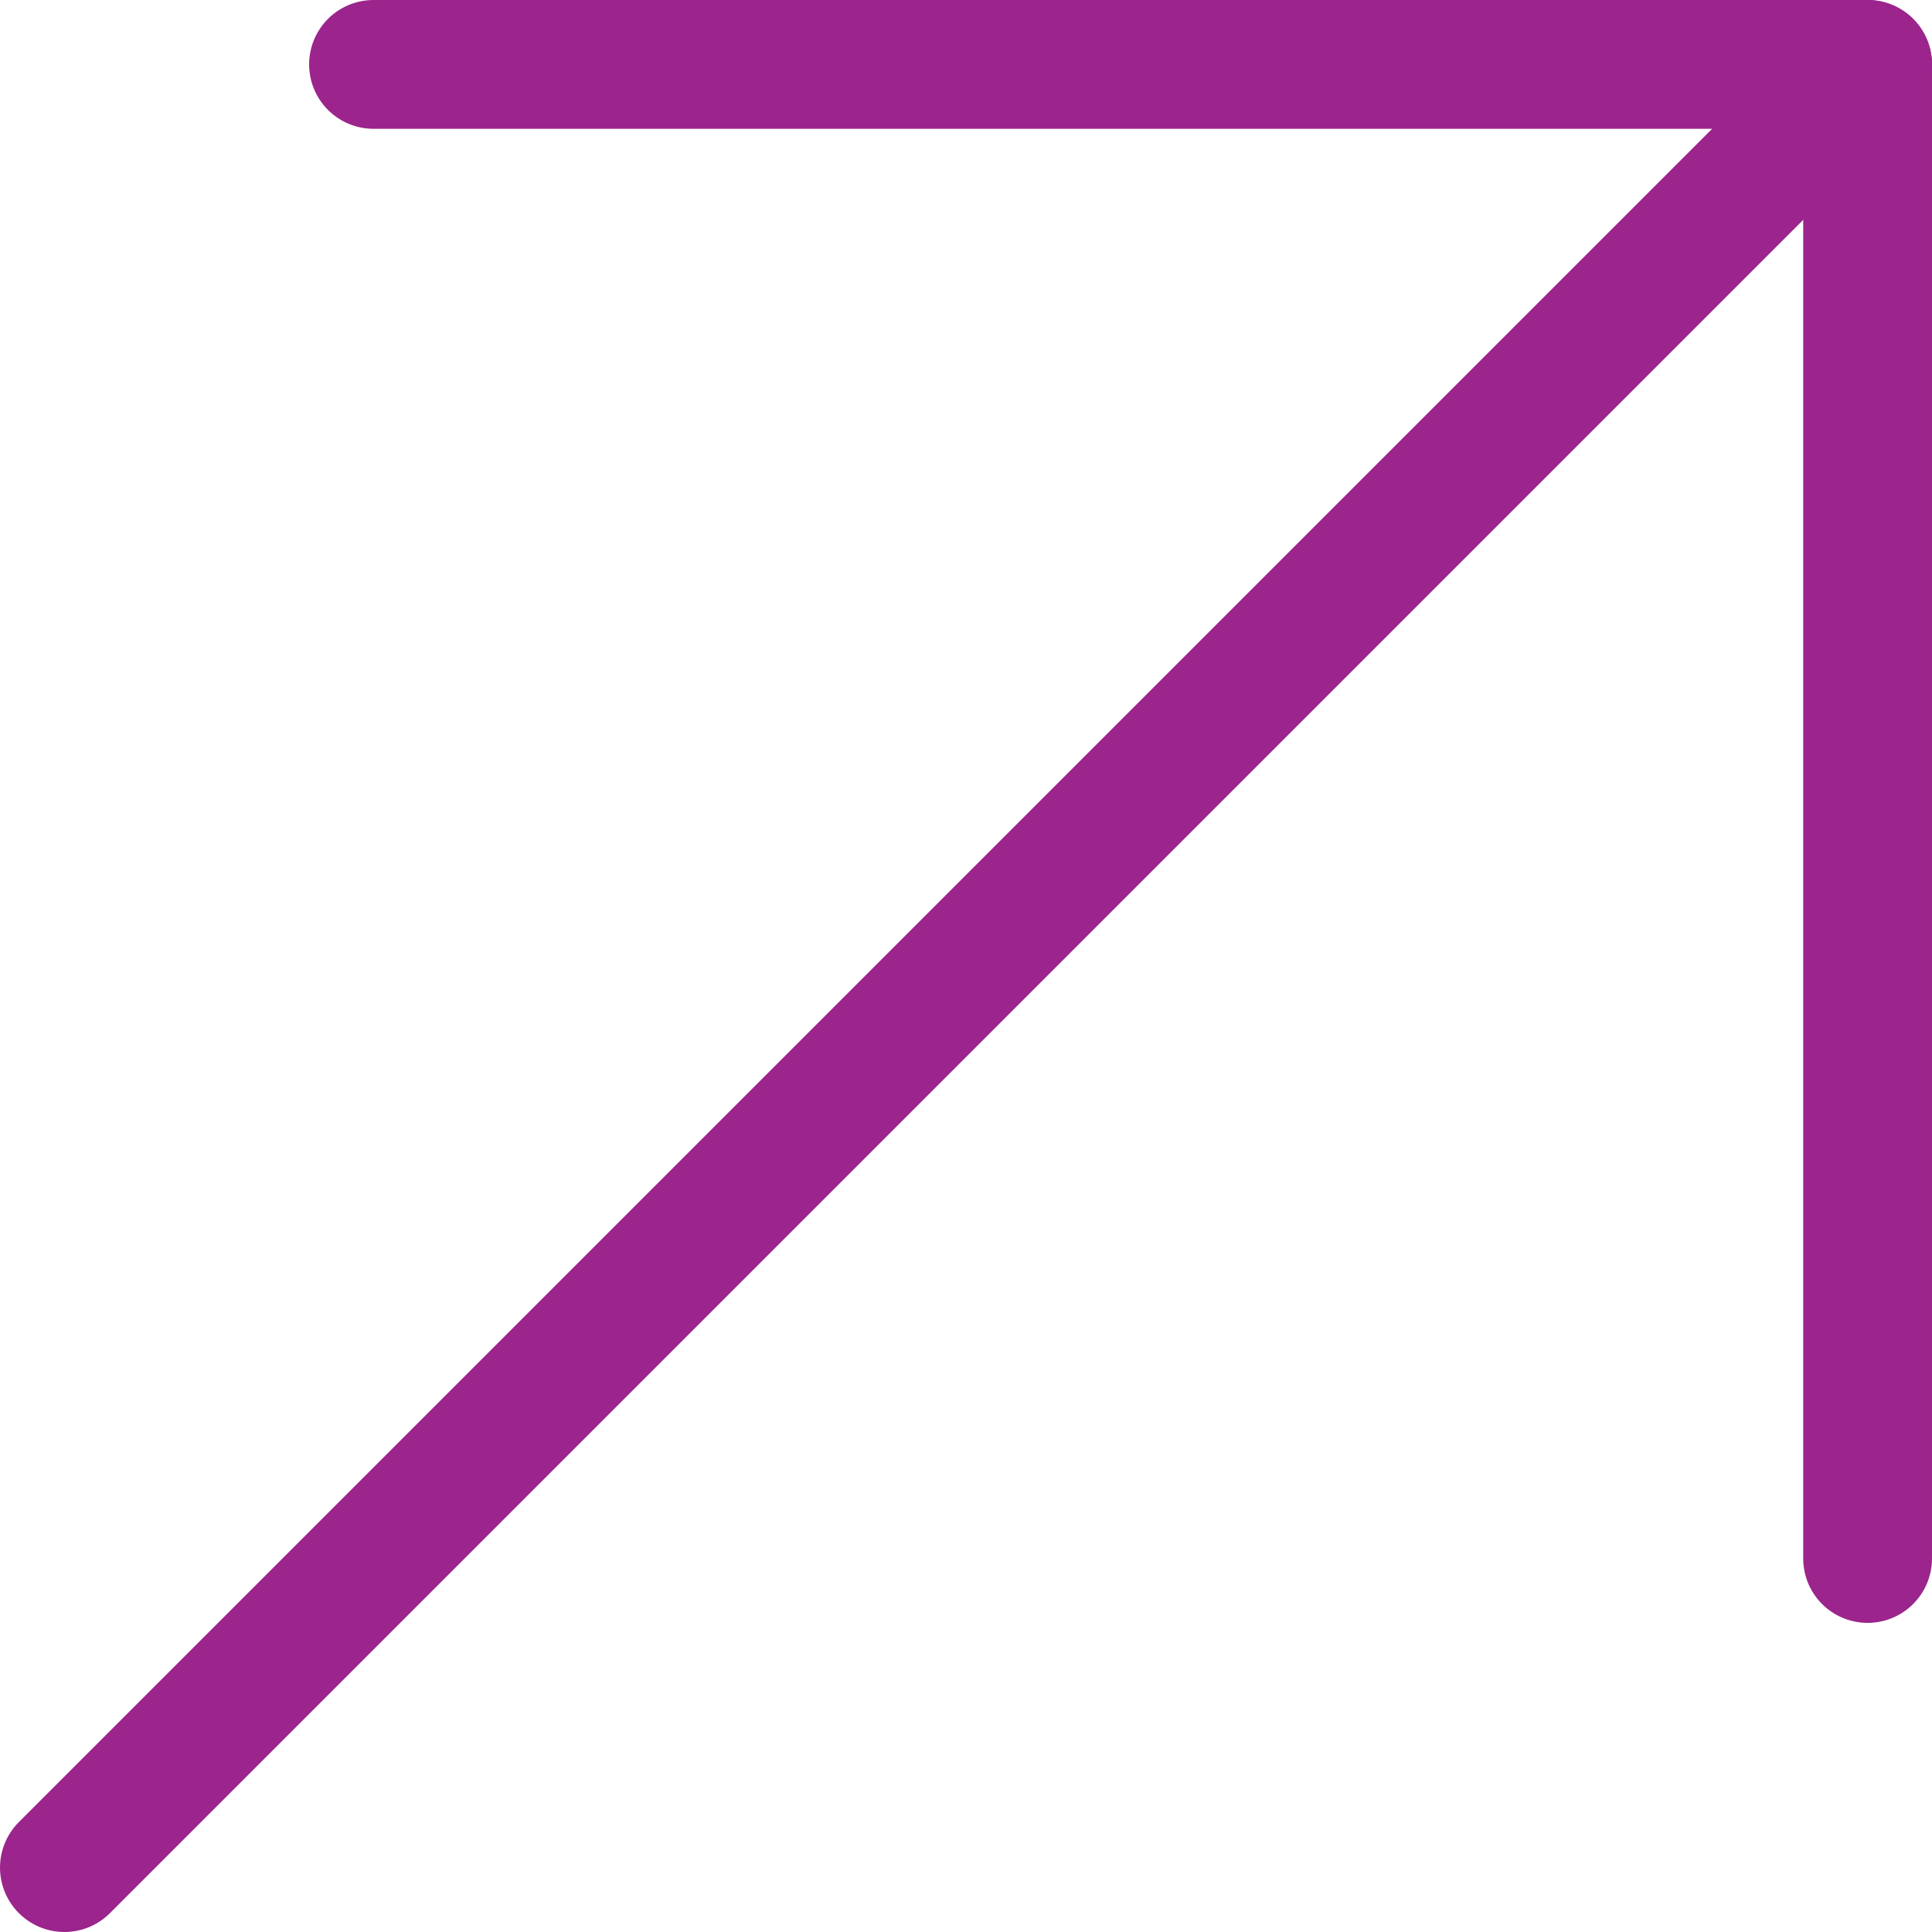 <?xml version="1.0" encoding="UTF-8" standalone="no"?>
<svg
   width="7.5"
   height="7.5"
   viewBox="0 0 7.5 7.5"
   fill="none"
   stroke="currentColor"
   stroke-width="2"
   stroke-linecap="round"
   stroke-linejoin="round"
   class="lucide lucide-move-up-right-icon lucide-move-up-right"
   version="1.1"
   id="svg2"
   sodipodi:docname="move-up-right.svg"
   inkscape:version="1.4.2 (ebf0e940d0, 2025-05-08)"
   xmlns:inkscape="http://www.inkscape.org/namespaces/inkscape"
   xmlns:sodipodi="http://sodipodi.sourceforge.net/DTD/sodipodi-0.dtd"
   xmlns="http://www.w3.org/2000/svg"
   xmlns:svg="http://www.w3.org/2000/svg">
  <defs
     id="defs2" />
  <sodipodi:namedview
     id="namedview2"
     pagecolor="#ffffff"
     bordercolor="#666666"
     borderopacity="1.0"
     inkscape:showpageshadow="2"
     inkscape:pageopacity="0.0"
     inkscape:pagecheckerboard="0"
     inkscape:deskcolor="#d1d1d1"
     inkscape:zoom="4.9350161"
     inkscape:cx="-54.609751"
     inkscape:cy="-49.645228"
     inkscape:window-width="3200"
     inkscape:window-height="1800"
     inkscape:window-x="0"
     inkscape:window-y="0"
     inkscape:window-maximized="1"
     inkscape:current-layer="svg2" />
  <path
     d="m 1.45,0.25 h 5.8 v 5.8"
     id="path1"
     style="stroke-width:0.5;stroke-dasharray:none;stroke:#9b258c;stroke-opacity:1"
     sodipodi:nodetypes="ccc" />
  <path
     d="m 7.25,0.25 -7,7"
     id="path2"
     sodipodi:nodetypes="cc"
     style="fill:#9b258c;fill-opacity:1;stroke:#9b258c;stroke-width:0.5;stroke-dasharray:none;stroke-opacity:1" />
</svg>
